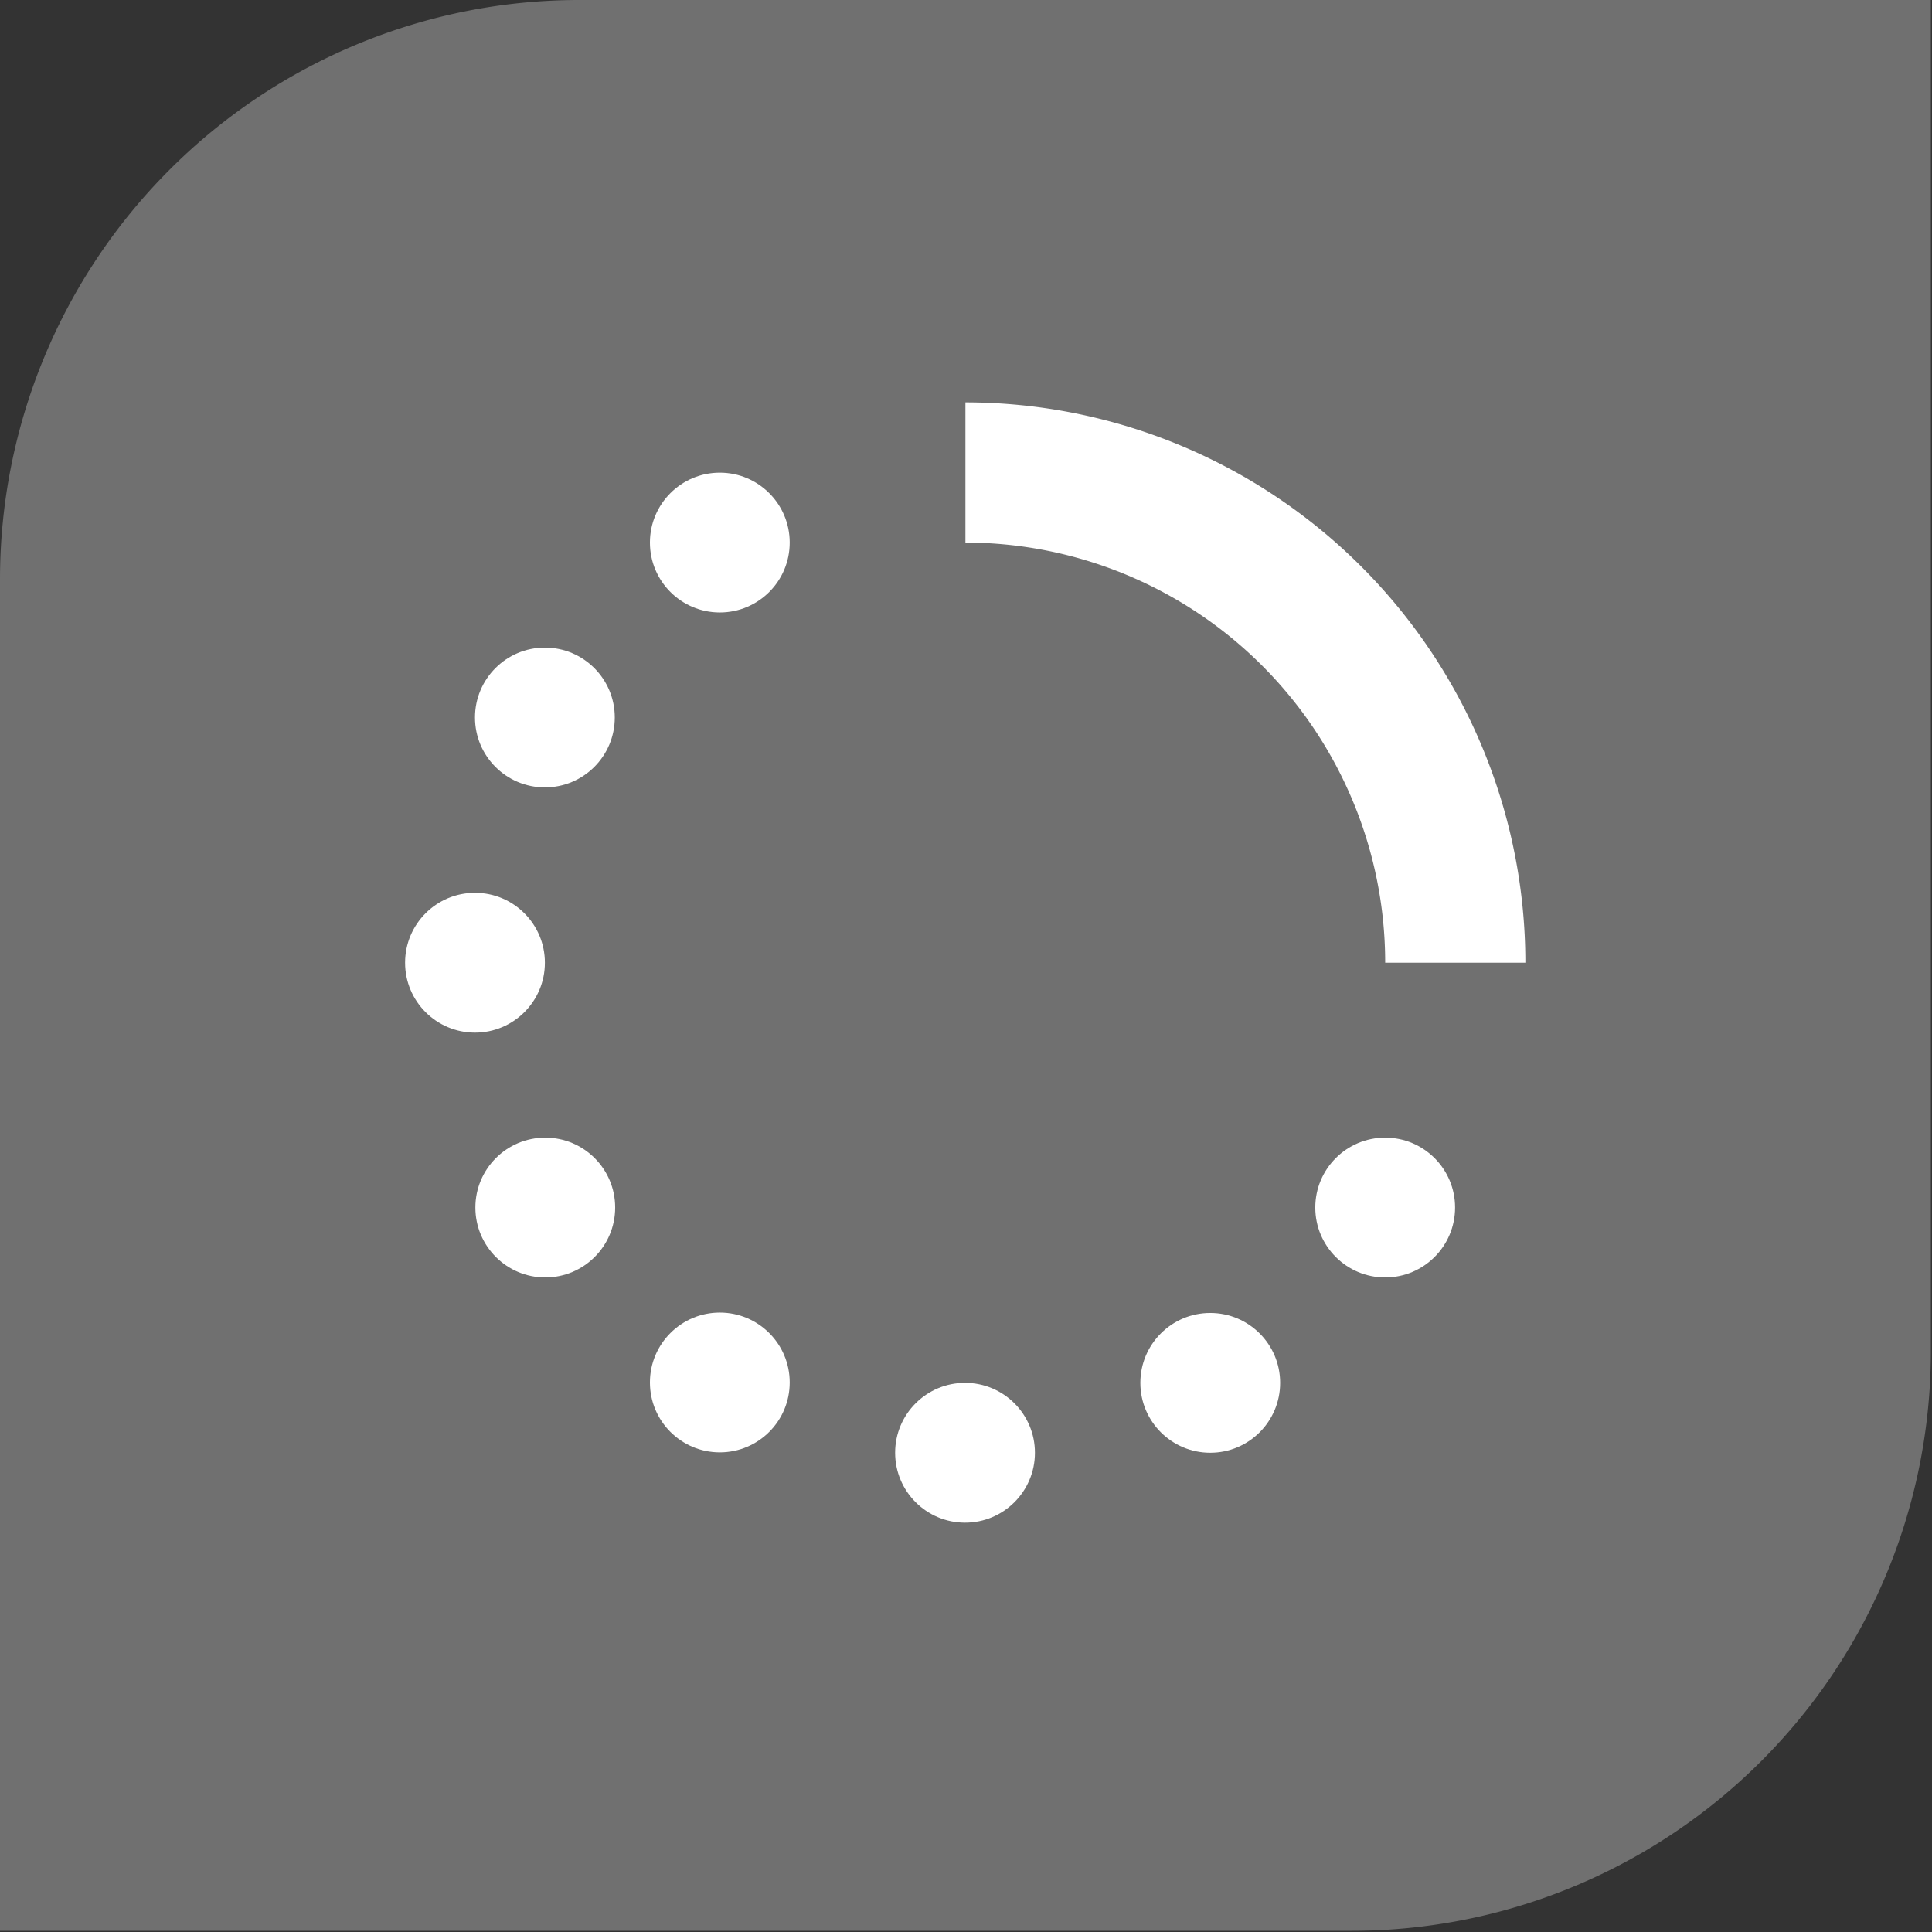 <svg xmlns="http://www.w3.org/2000/svg" viewBox="0 0 50.03 50.03"><rect x="0" y="0" width="50.03" height="50.03" fill="#333333" stroke="none"/><defs><style>.cls-1,.cls-2{fill:#fff;}.cls-1{opacity:0.3;}</style></defs><g id="Layer_2" data-name="Layer 2"><g id="Layer_1-2" data-name="Layer 1"><path class="cls-1" d="M15,0H50a0,0,0,0,1,0,0V35A15,15,0,0,1,35,50H0a0,0,0,0,1,0,0V15A15,15,0,0,1,15,0Z"/><path class="cls-2" d="M25,10.42v3.63A10.88,10.88,0,0,1,35.87,24.93H39.5A14.51,14.51,0,0,0,25,10.42Z"/><circle class="cls-2" cx="12.3" cy="24.93" r="1.81"/><circle class="cls-2" cx="14.11" cy="18.58" r="1.81"/><circle class="cls-2" cx="18.64" cy="14.05" r="1.81"/><circle class="cls-2" cx="35.87" cy="31.27" r="1.81"/><circle class="cls-2" cx="31.34" cy="35.81" r="1.81"/><circle class="cls-2" cx="24.99" cy="37.62" r="1.81"/><circle class="cls-2" cx="18.64" cy="35.8" r="1.81"/><circle class="cls-2" cx="14.12" cy="31.27" r="1.81"/></g></g></svg>